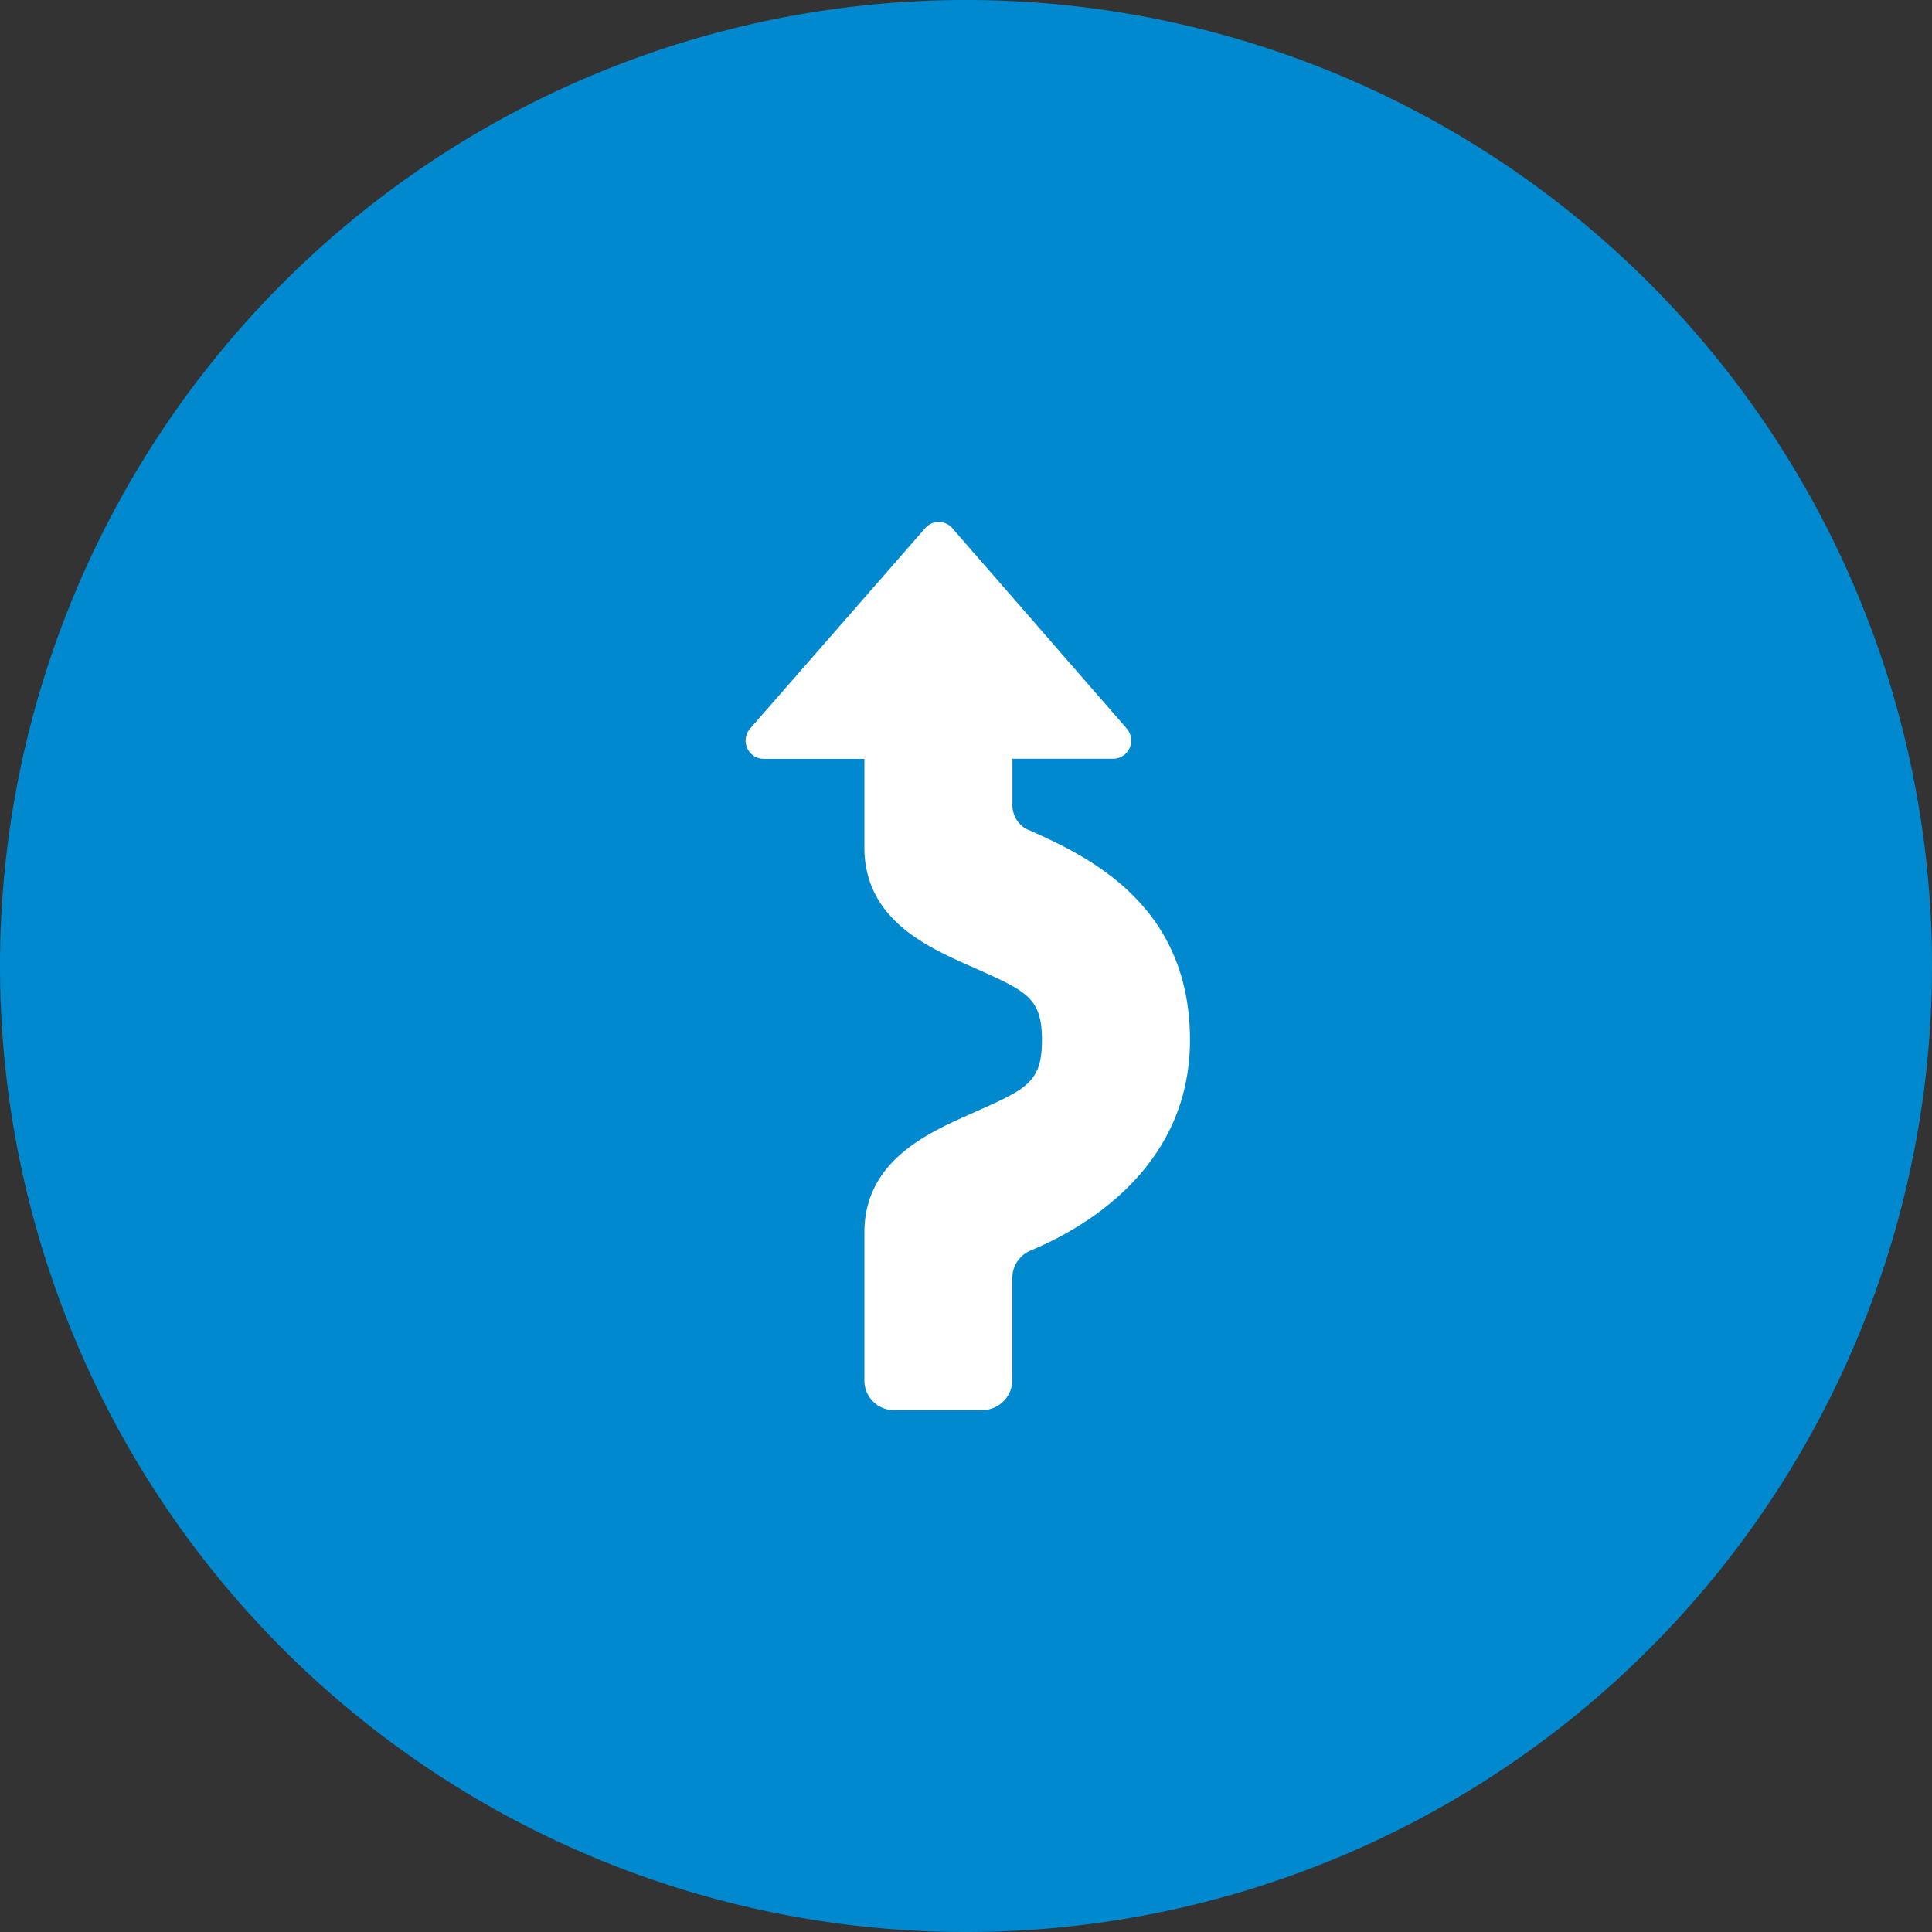<?xml version="1.0" encoding="UTF-8"?> <svg xmlns="http://www.w3.org/2000/svg" xmlns:xlink="http://www.w3.org/1999/xlink" id="Layer_1" data-name="Layer 1" viewBox="0 0 249.28 249.28"><rect x="0" y="0" width="249.28" height="249.28" fill="#333333" stroke="none"/><defs><style>.cls-1{fill:none;}.cls-2{clip-path:url(#clip-path);}.cls-3{fill:#0089cf;}.cls-4{fill:#fff;}</style><clipPath id="clip-path"><rect class="cls-1" width="249.28" height="249.28"></rect></clipPath></defs><g class="cls-2"><path class="cls-3" d="M124.64,249.28A124.64,124.64,0,1,0,0,124.64,124.64,124.64,0,0,0,124.64,249.28"></path><path class="cls-4" d="M132.63,107.06h0a3.48,3.48,0,0,1-2-3.16v-6h13a2.31,2.31,0,0,0,2.11-1.38,2.36,2.36,0,0,0-.37-2.53l-22.5-25.85a2.32,2.32,0,0,0-3.49,0L96.79,94a2.34,2.34,0,0,0-.37,2.53,2.31,2.31,0,0,0,2.11,1.38h13v11.46c0,9.15,8,12.75,13.33,15.13,7.42,3.33,9.58,4,9.58,9.7s-2.16,6.37-9.59,9.7c-5.3,2.38-13.32,6-13.32,15.13v19.1a3.82,3.82,0,0,0,3.82,3.82h11.35a3.91,3.91,0,0,0,3.92-3.8V164.88a3.83,3.83,0,0,1,2.36-3.53c5.86-2.43,20.56-10.08,20.56-27.16,0-17.77-13.58-23.86-20.87-27.13"></path></g></svg> 